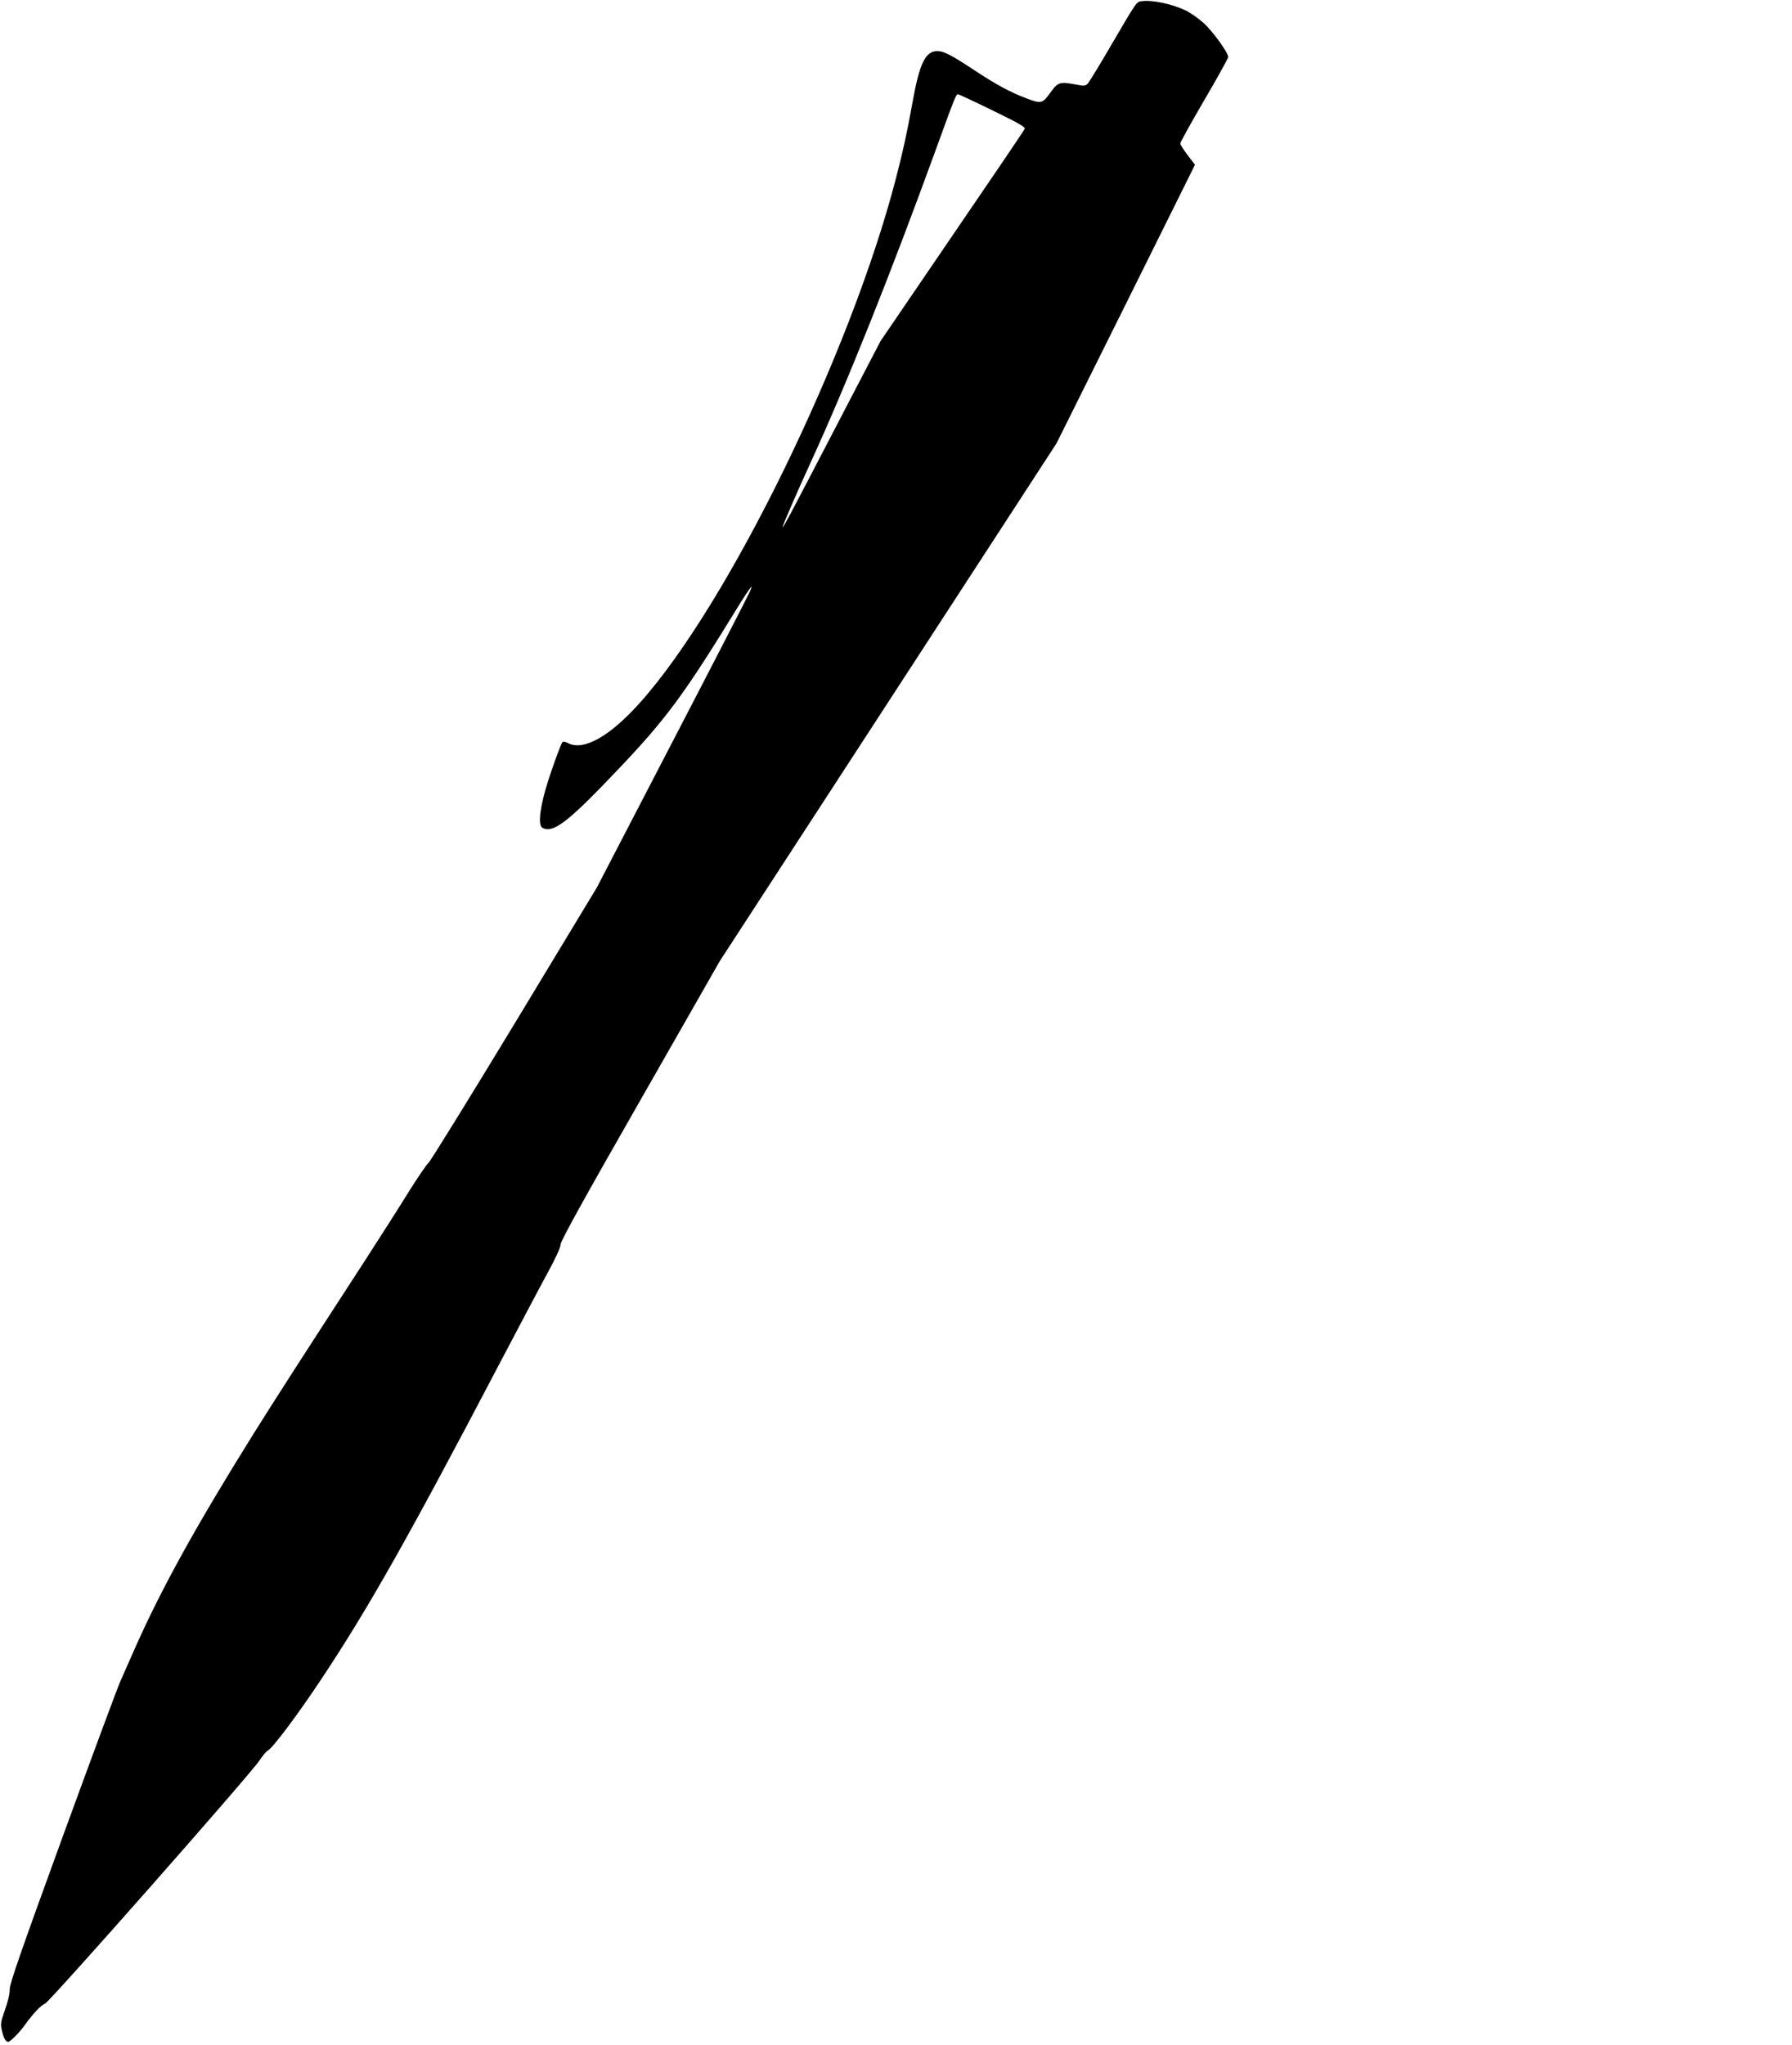 <?xml version="1.0" standalone="no"?>
<!DOCTYPE svg PUBLIC "-//W3C//DTD SVG 20010904//EN"
 "http://www.w3.org/TR/2001/REC-SVG-20010904/DTD/svg10.dtd">
<svg version="1.0" xmlns="http://www.w3.org/2000/svg"
 width="1122pt" height="1280pt" viewBox="0 0 1122 1280"
 preserveAspectRatio="xMidYMid meet">
<g transform="translate(0,1280) scale(0.1,-0.1)"
fill="#000000" stroke="none">
<path d="M7152 12793 c-38 -5 -28 9 -202 -288 -67 -115 -130 -218 -139 -228
-15 -15 -24 -16 -70 -7 -106 20 -116 17 -164 -49 -49 -69 -58 -72 -149 -37
-100 37 -194 88 -325 175 -152 100 -193 121 -236 121 -72 0 -110 -78 -152
-312 -37 -206 -61 -313 -105 -483 -285 -1100 -1046 -2660 -1602 -3282 -190
-213 -355 -305 -452 -254 -16 9 -30 11 -35 5 -9 -10 -57 -142 -90 -244 -48
-152 -63 -264 -39 -288 7 -7 23 -12 38 -12 65 1 166 86 417 350 328 343 432
485 789 1067 21 34 46 72 56 85 18 23 18 22 3 -15 -9 -21 -228 -447 -487 -945
l-471 -907 -514 -850 c-283 -467 -526 -860 -540 -873 -14 -13 -69 -94 -123
-180 -53 -86 -177 -281 -275 -432 -453 -698 -557 -860 -695 -1080 -359 -575
-574 -963 -740 -1335 -34 -77 -77 -174 -95 -215 -19 -41 -182 -482 -364 -980
-257 -705 -330 -915 -330 -950 1 -26 -12 -81 -30 -130 -27 -77 -29 -90 -19
-130 11 -47 24 -70 39 -70 13 0 72 59 105 106 52 72 100 123 126 133 29 11
1296 1447 1344 1524 18 28 41 55 52 61 31 17 188 226 337 451 294 443 542 882
1110 1965 120 228 255 484 301 568 52 95 84 164 84 183 0 21 146 285 499 902
l498 872 1054 1620 1054 1620 434 872 433 872 -46 60 c-25 33 -46 66 -46 73 0
8 68 130 150 271 83 141 150 263 150 270 0 28 -98 163 -154 213 -31 28 -81 63
-111 78 -83 40 -206 67 -273 59z m-938 -684 c159 -77 206 -104 202 -115 -3 -9
-208 -311 -455 -672 l-448 -657 -276 -530 c-278 -535 -336 -645 -337 -634 0
10 90 218 180 414 225 492 491 1156 780 1950 119 328 126 345 138 345 5 0 102
-45 216 -101z"/>
</g>
</svg>
